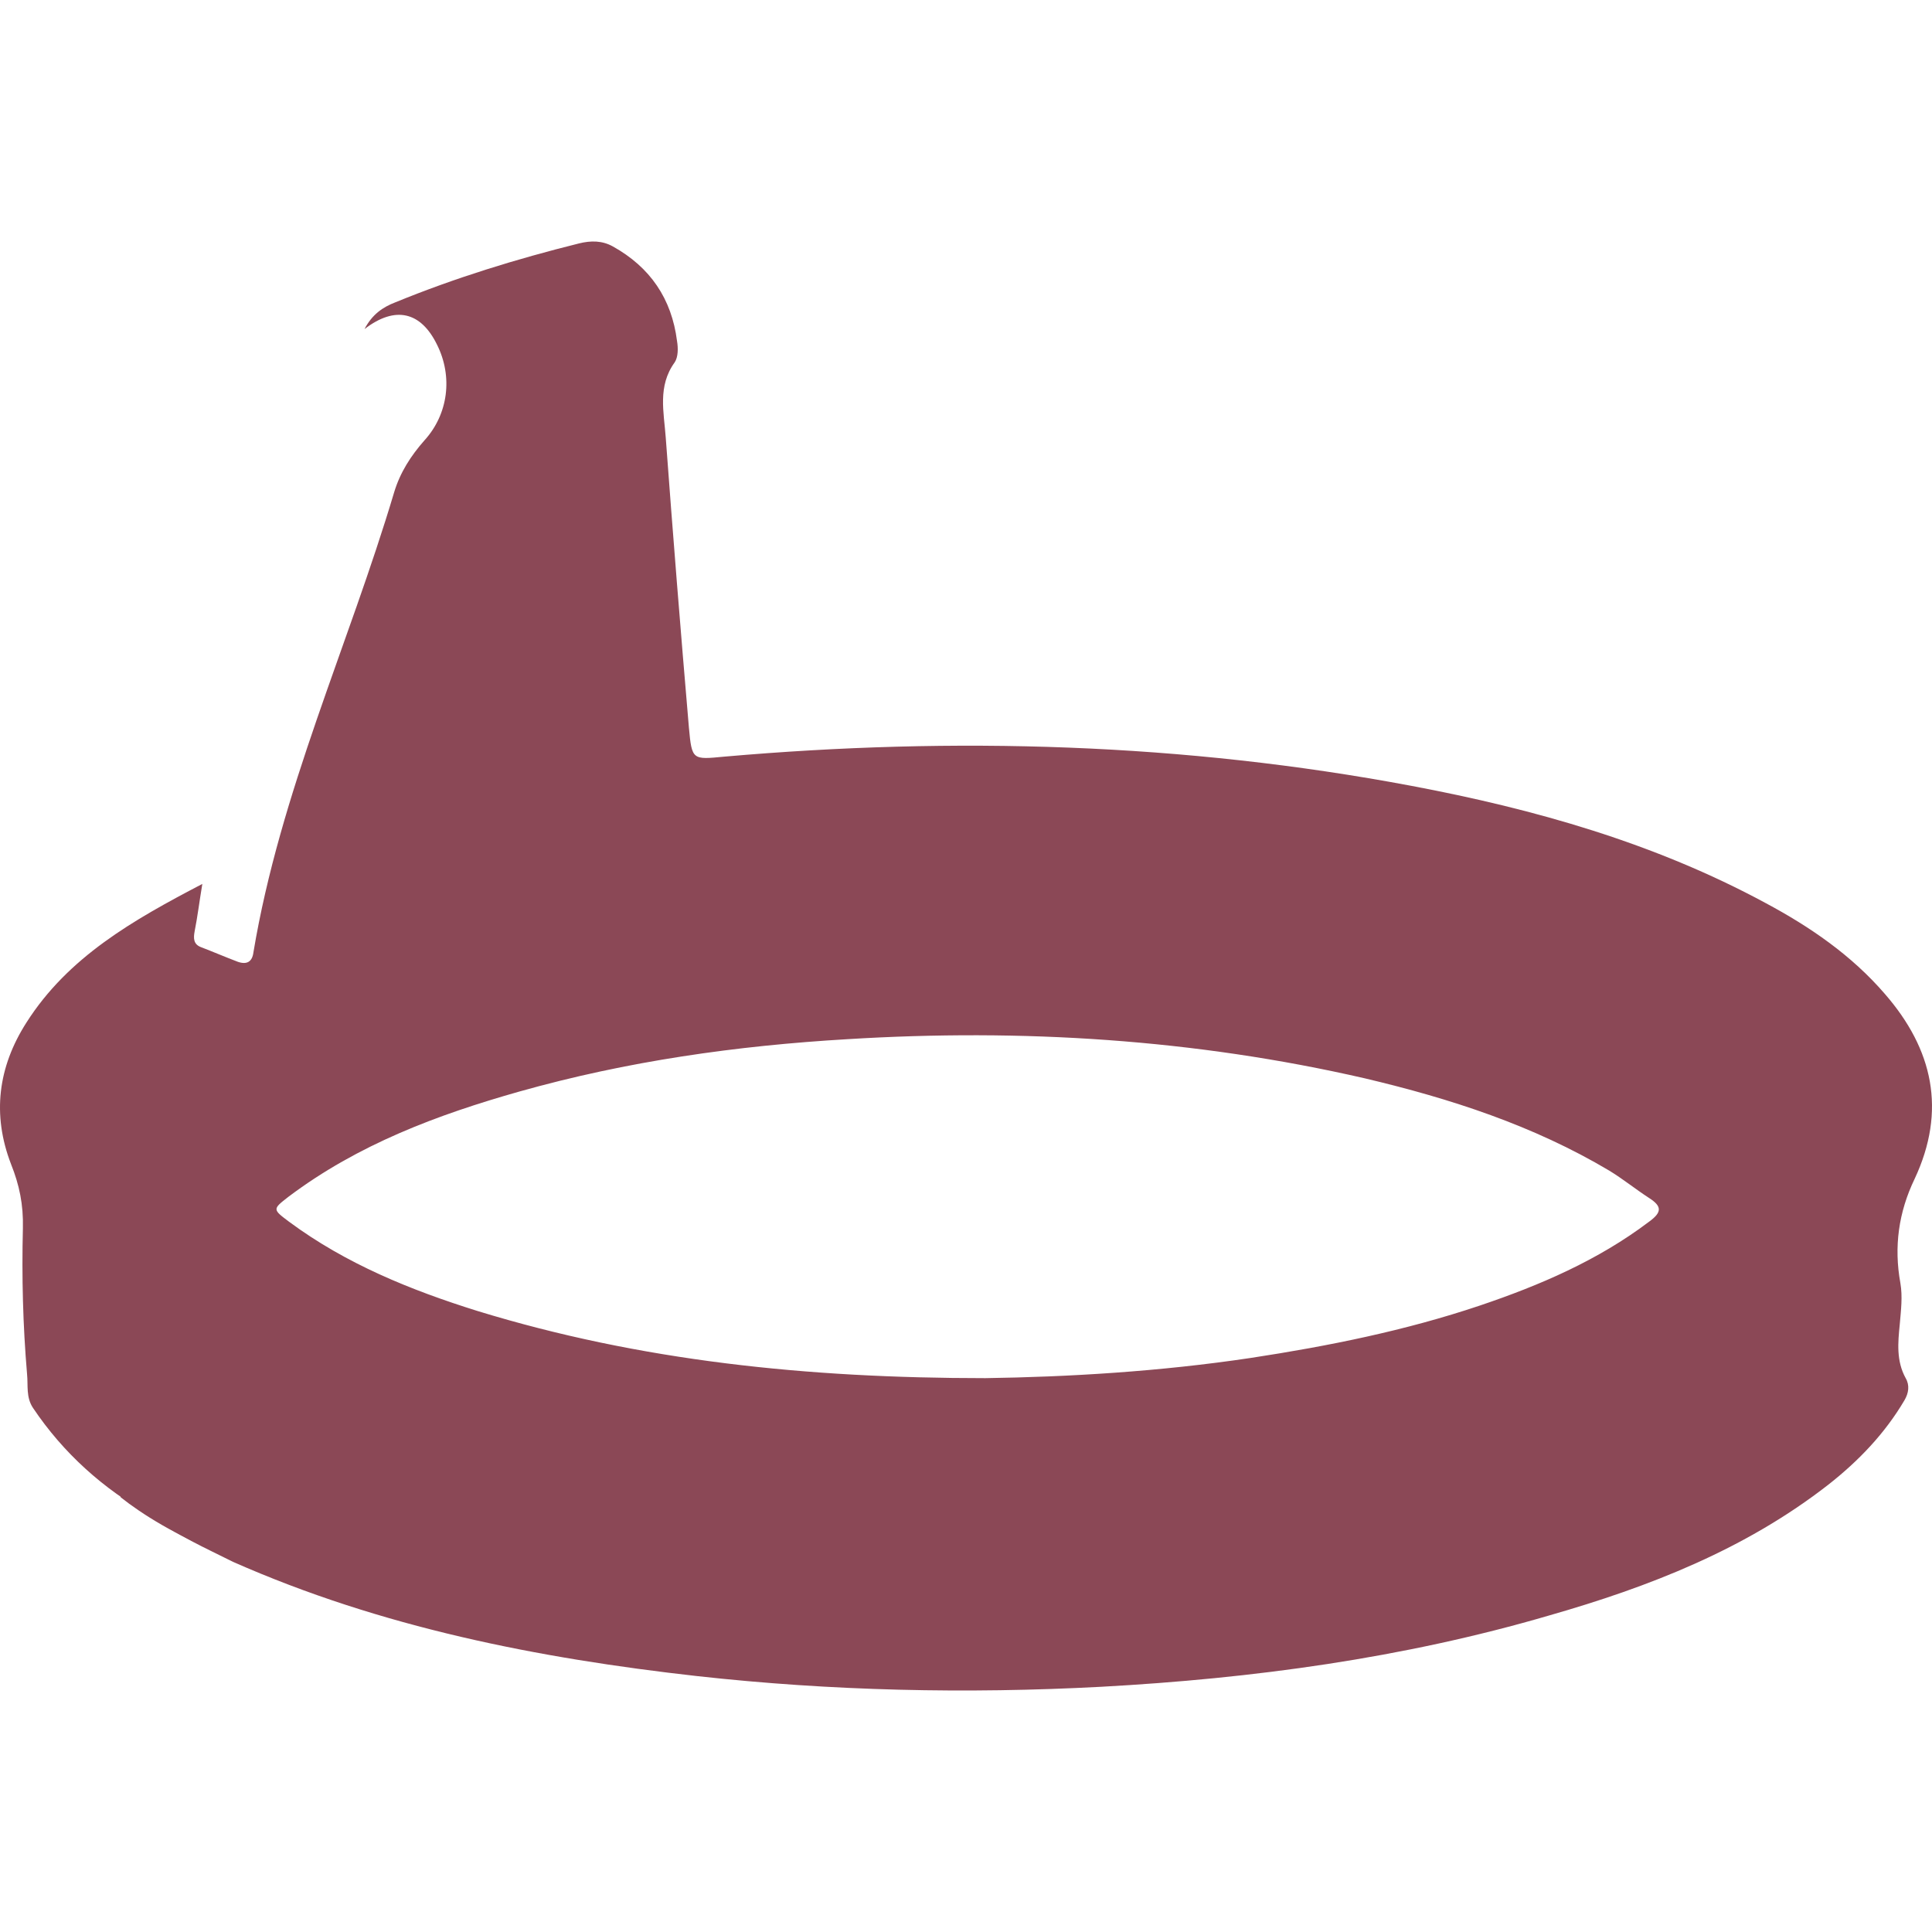 <svg xmlns="http://www.w3.org/2000/svg" fill="none" viewBox="0 0 40 40" height="40" width="40">
<path fill="#8B4856" d="M3.118 31.377C2.134 30.823 1.31 30.084 0.683 29.149C0.535 28.927 0.584 28.681 0.56 28.447C0.474 27.437 0.449 26.428 0.474 25.43C0.486 24.938 0.4 24.531 0.228 24.101C-0.166 23.078 -0.043 22.093 0.548 21.17C1.409 19.816 2.749 19.052 4.189 18.301C4.127 18.671 4.09 18.978 4.029 19.286C4.004 19.422 4.004 19.545 4.152 19.606C4.41 19.705 4.668 19.816 4.927 19.914C5.111 19.976 5.222 19.914 5.247 19.717C5.8 16.405 7.215 13.364 8.162 10.187C8.285 9.781 8.506 9.436 8.789 9.116C9.281 8.574 9.38 7.798 9.047 7.134C8.715 6.456 8.186 6.321 7.547 6.813C7.707 6.506 7.928 6.358 8.186 6.259C9.416 5.755 10.696 5.361 11.987 5.04C12.233 4.979 12.467 4.979 12.688 5.102C13.463 5.533 13.906 6.186 14.017 7.06C14.042 7.207 14.042 7.392 13.968 7.503C13.611 7.995 13.746 8.537 13.783 9.054C13.931 11.061 14.091 13.056 14.263 15.063C14.325 15.74 14.337 15.728 14.989 15.666C19.762 15.248 24.51 15.383 29.221 16.27C31.767 16.75 34.252 17.452 36.552 18.695C37.475 19.188 38.336 19.779 39.025 20.579C40.021 21.724 40.304 22.992 39.64 24.408C39.308 25.098 39.209 25.812 39.345 26.563C39.394 26.846 39.357 27.129 39.332 27.425C39.295 27.794 39.258 28.176 39.455 28.533C39.541 28.681 39.517 28.841 39.431 28.989C39.025 29.678 38.483 30.244 37.856 30.737C36.134 32.079 34.141 32.855 32.075 33.446C29.049 34.332 25.937 34.751 22.8 34.923C20.008 35.071 17.215 35.01 14.435 34.702C11.139 34.332 7.891 33.692 4.828 32.338C4.262 32.054 3.647 31.784 3.118 31.377C3.241 31.414 3.401 31.451 3.524 31.525C4.004 31.833 4.521 32.054 5.05 32.276C5.16 32.325 5.247 32.399 5.382 32.35C5.493 32.313 5.923 31.34 5.849 31.279C5.652 31.106 5.714 30.885 5.689 30.675C5.812 30.639 5.948 30.799 6.021 30.663C6.083 30.54 5.935 30.454 5.862 30.38C5.739 30.244 5.689 30.011 5.775 29.937C6.108 29.678 5.96 29.272 6.144 28.964C6.39 28.558 6.44 28.471 6.932 28.607C7.498 28.755 8.076 28.915 8.654 29.05C9.035 29.149 9.429 29.21 9.822 29.296C6.846 28.484 3.906 27.622 1.409 25.677C1.519 25.861 1.704 25.96 1.802 26.12C2.024 26.465 2.356 26.797 2.27 27.253C2.171 27.782 2.454 28.274 2.368 28.816C2.319 29.186 2.59 29.555 2.454 29.961C2.43 30.023 2.479 30.121 2.491 30.195C2.54 30.688 2.737 31.082 3.118 31.377ZM20.401 28.533C22.111 28.508 24.005 28.398 25.9 28.114C27.511 27.868 29.098 27.548 30.636 27.031C31.878 26.612 33.083 26.095 34.141 25.295C34.412 25.098 34.412 24.975 34.141 24.802C33.858 24.618 33.6 24.408 33.317 24.236C31.743 23.3 30.033 22.746 28.262 22.327C24.731 21.515 21.152 21.293 17.547 21.515C15.247 21.65 12.984 21.97 10.757 22.598C9.06 23.078 7.411 23.694 5.972 24.778C5.64 25.036 5.64 25.036 5.985 25.295C7.165 26.169 8.506 26.711 9.884 27.142C13.254 28.176 16.711 28.533 20.401 28.533Z"></path>
<path fill="#8B4856" d="M2.5 31L1 25L11 28.5C10.667 29.667 9.5 32.1 7.5 32.5C5.5 32.9 3.333 31.667 2.5 31Z"></path>
</svg>
